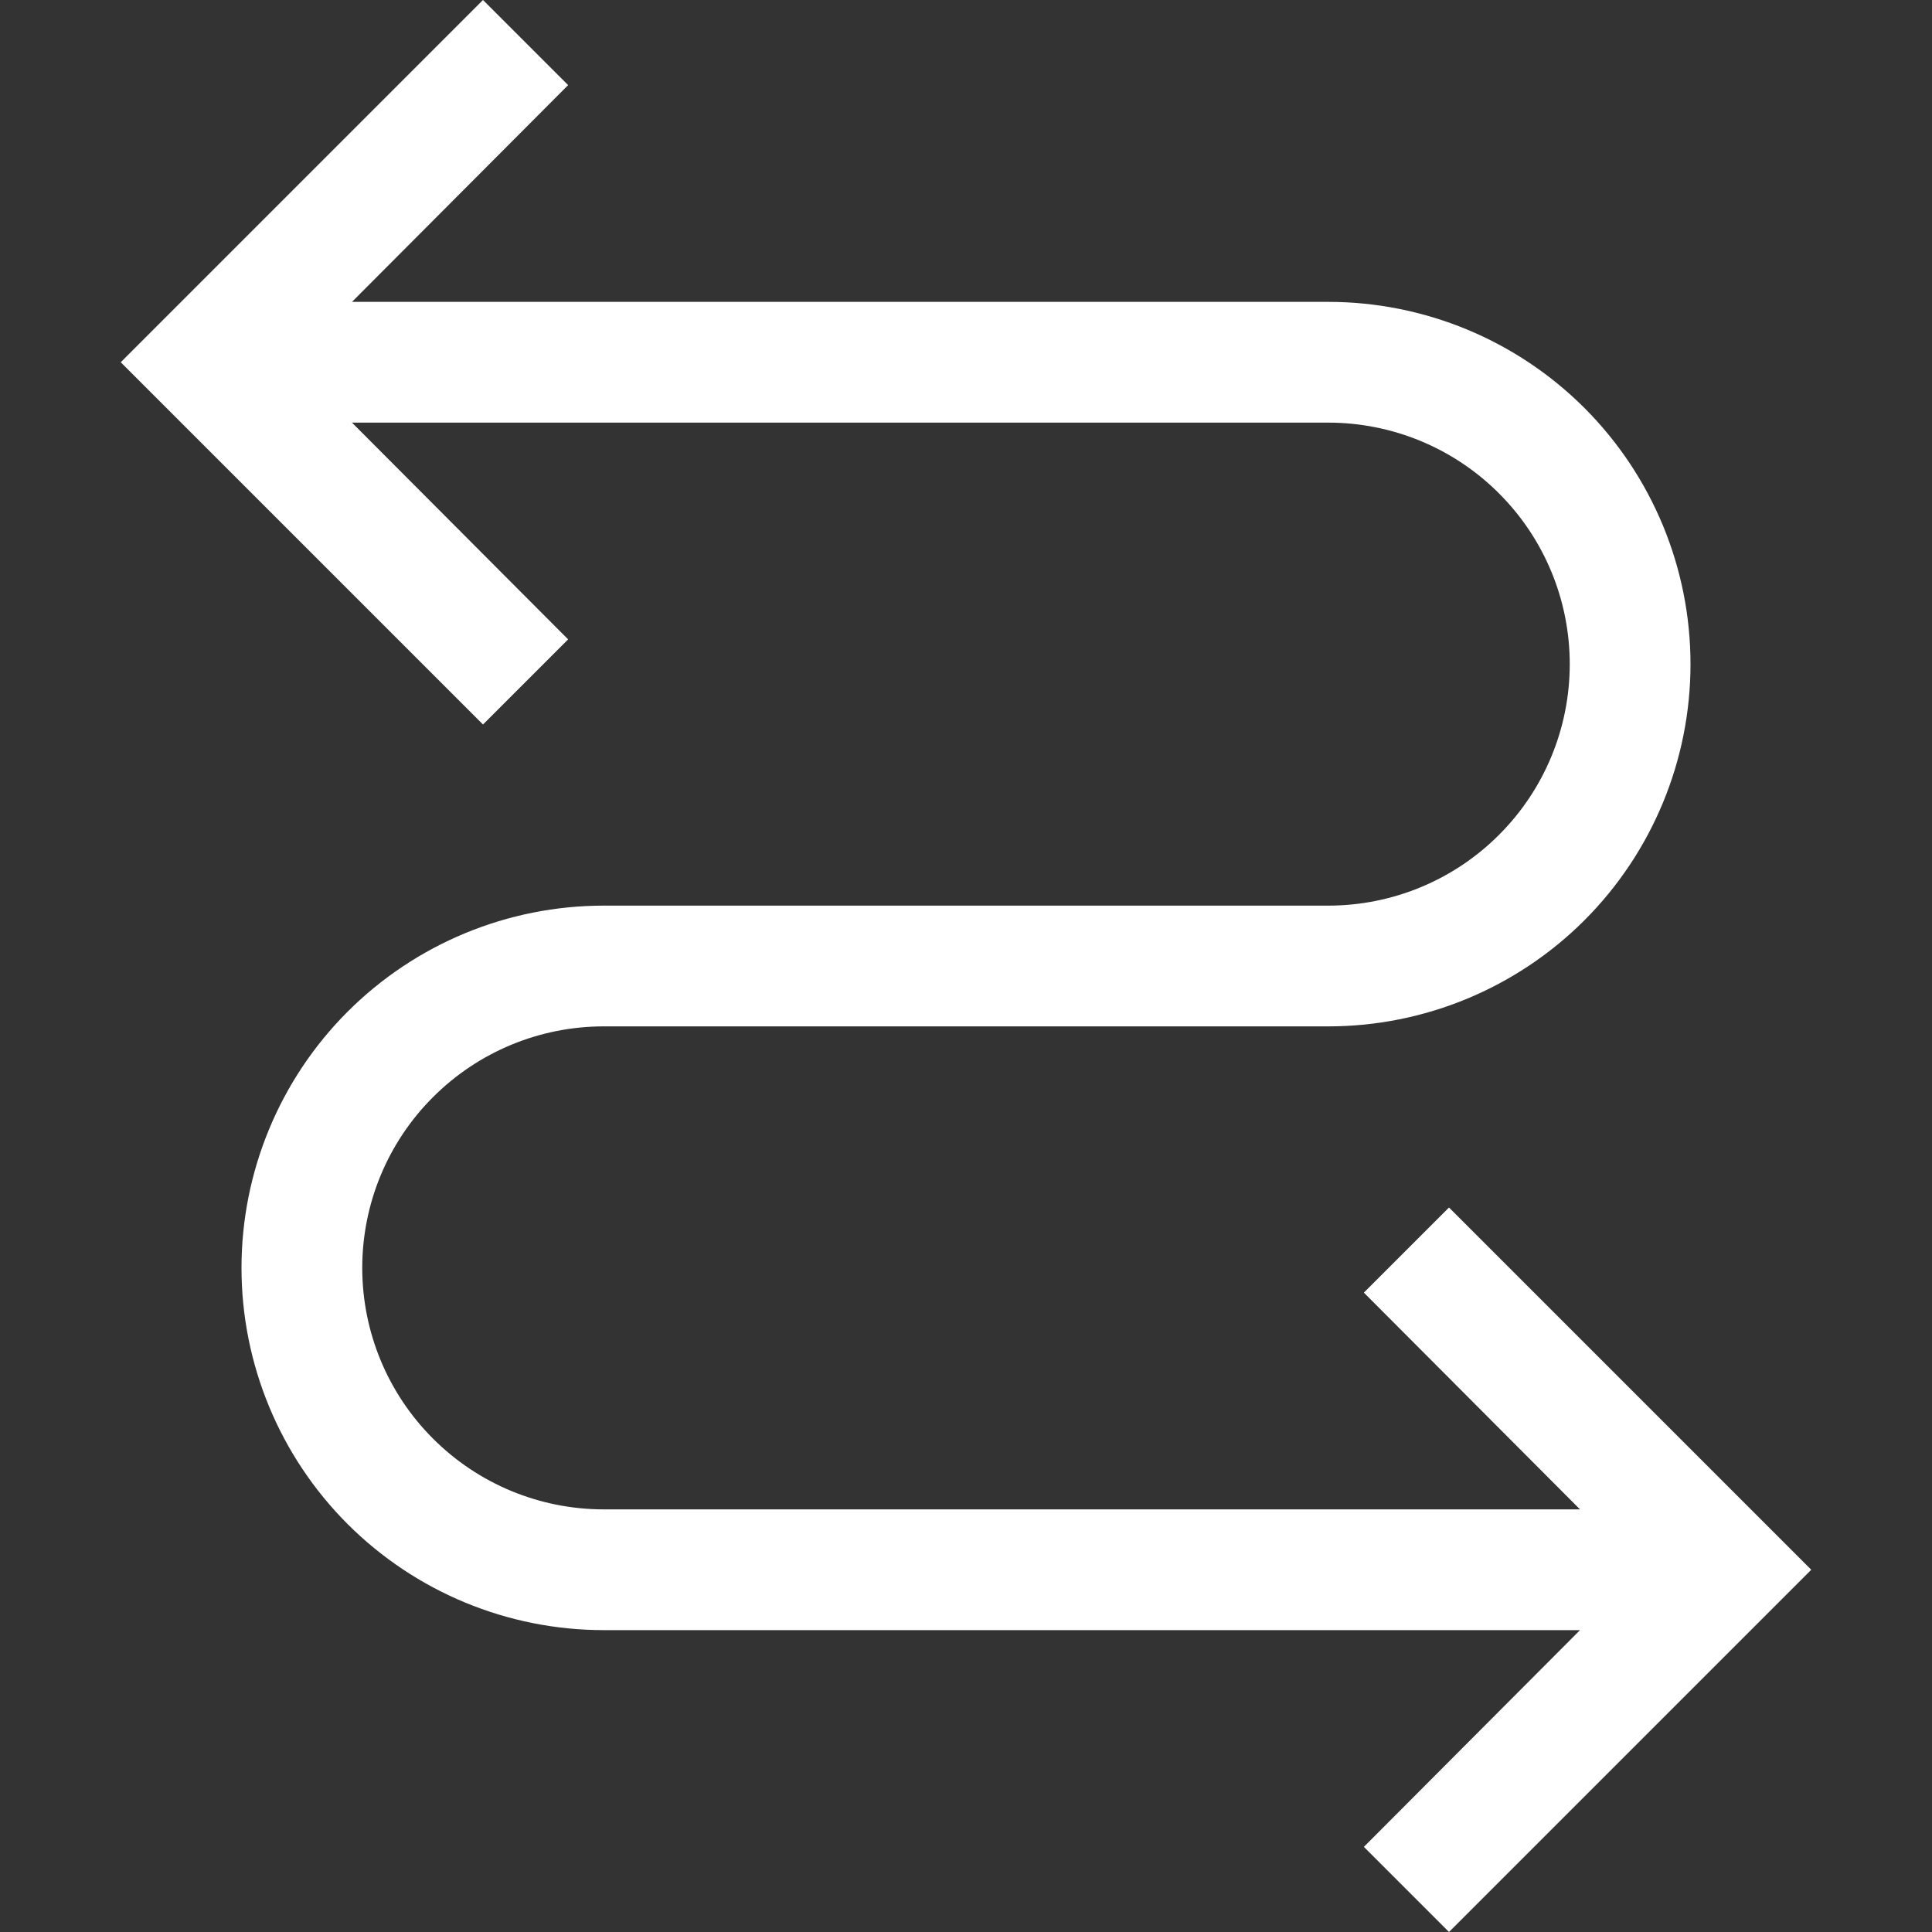 <svg width="32" height="32" viewBox="0 0 32 32" fill="none" xmlns="http://www.w3.org/2000/svg">
<rect x="0" y="0" width="32" height="32" fill="#333333" stroke="none"/>
<g clip-path="url(#clip0_1676_575)">
<path d="M24 20L22.59 21.41L26.17 25H10C8.939 25 7.922 24.579 7.172 23.828C6.421 23.078 6 22.061 6 21C6 19.939 6.421 18.922 7.172 18.172C7.922 17.421 8.939 17 10 17H22C23.591 17 25.117 16.368 26.243 15.243C27.368 14.117 28 12.591 28 11C28 9.409 27.368 7.883 26.243 6.757C25.117 5.632 23.591 5 22 5H5.83L9.41 1.41L8 0L2 6L8 12L9.41 10.59L5.83 7H22C23.061 7 24.078 7.421 24.828 8.172C25.579 8.922 26 9.939 26 11C26 12.061 25.579 13.078 24.828 13.828C24.078 14.579 23.061 15 22 15H10C8.409 15 6.883 15.632 5.757 16.757C4.632 17.883 4 19.409 4 21C4 22.591 4.632 24.117 5.757 25.243C6.883 26.368 8.409 27 10 27H26.17L22.59 30.59L24 32L30 26L24 20Z" fill="white"/>
</g>
<defs>
<clipPath id="clip0_1676_575">
<rect width="32" height="32" fill="white"/>
</clipPath>
</defs>
</svg>

